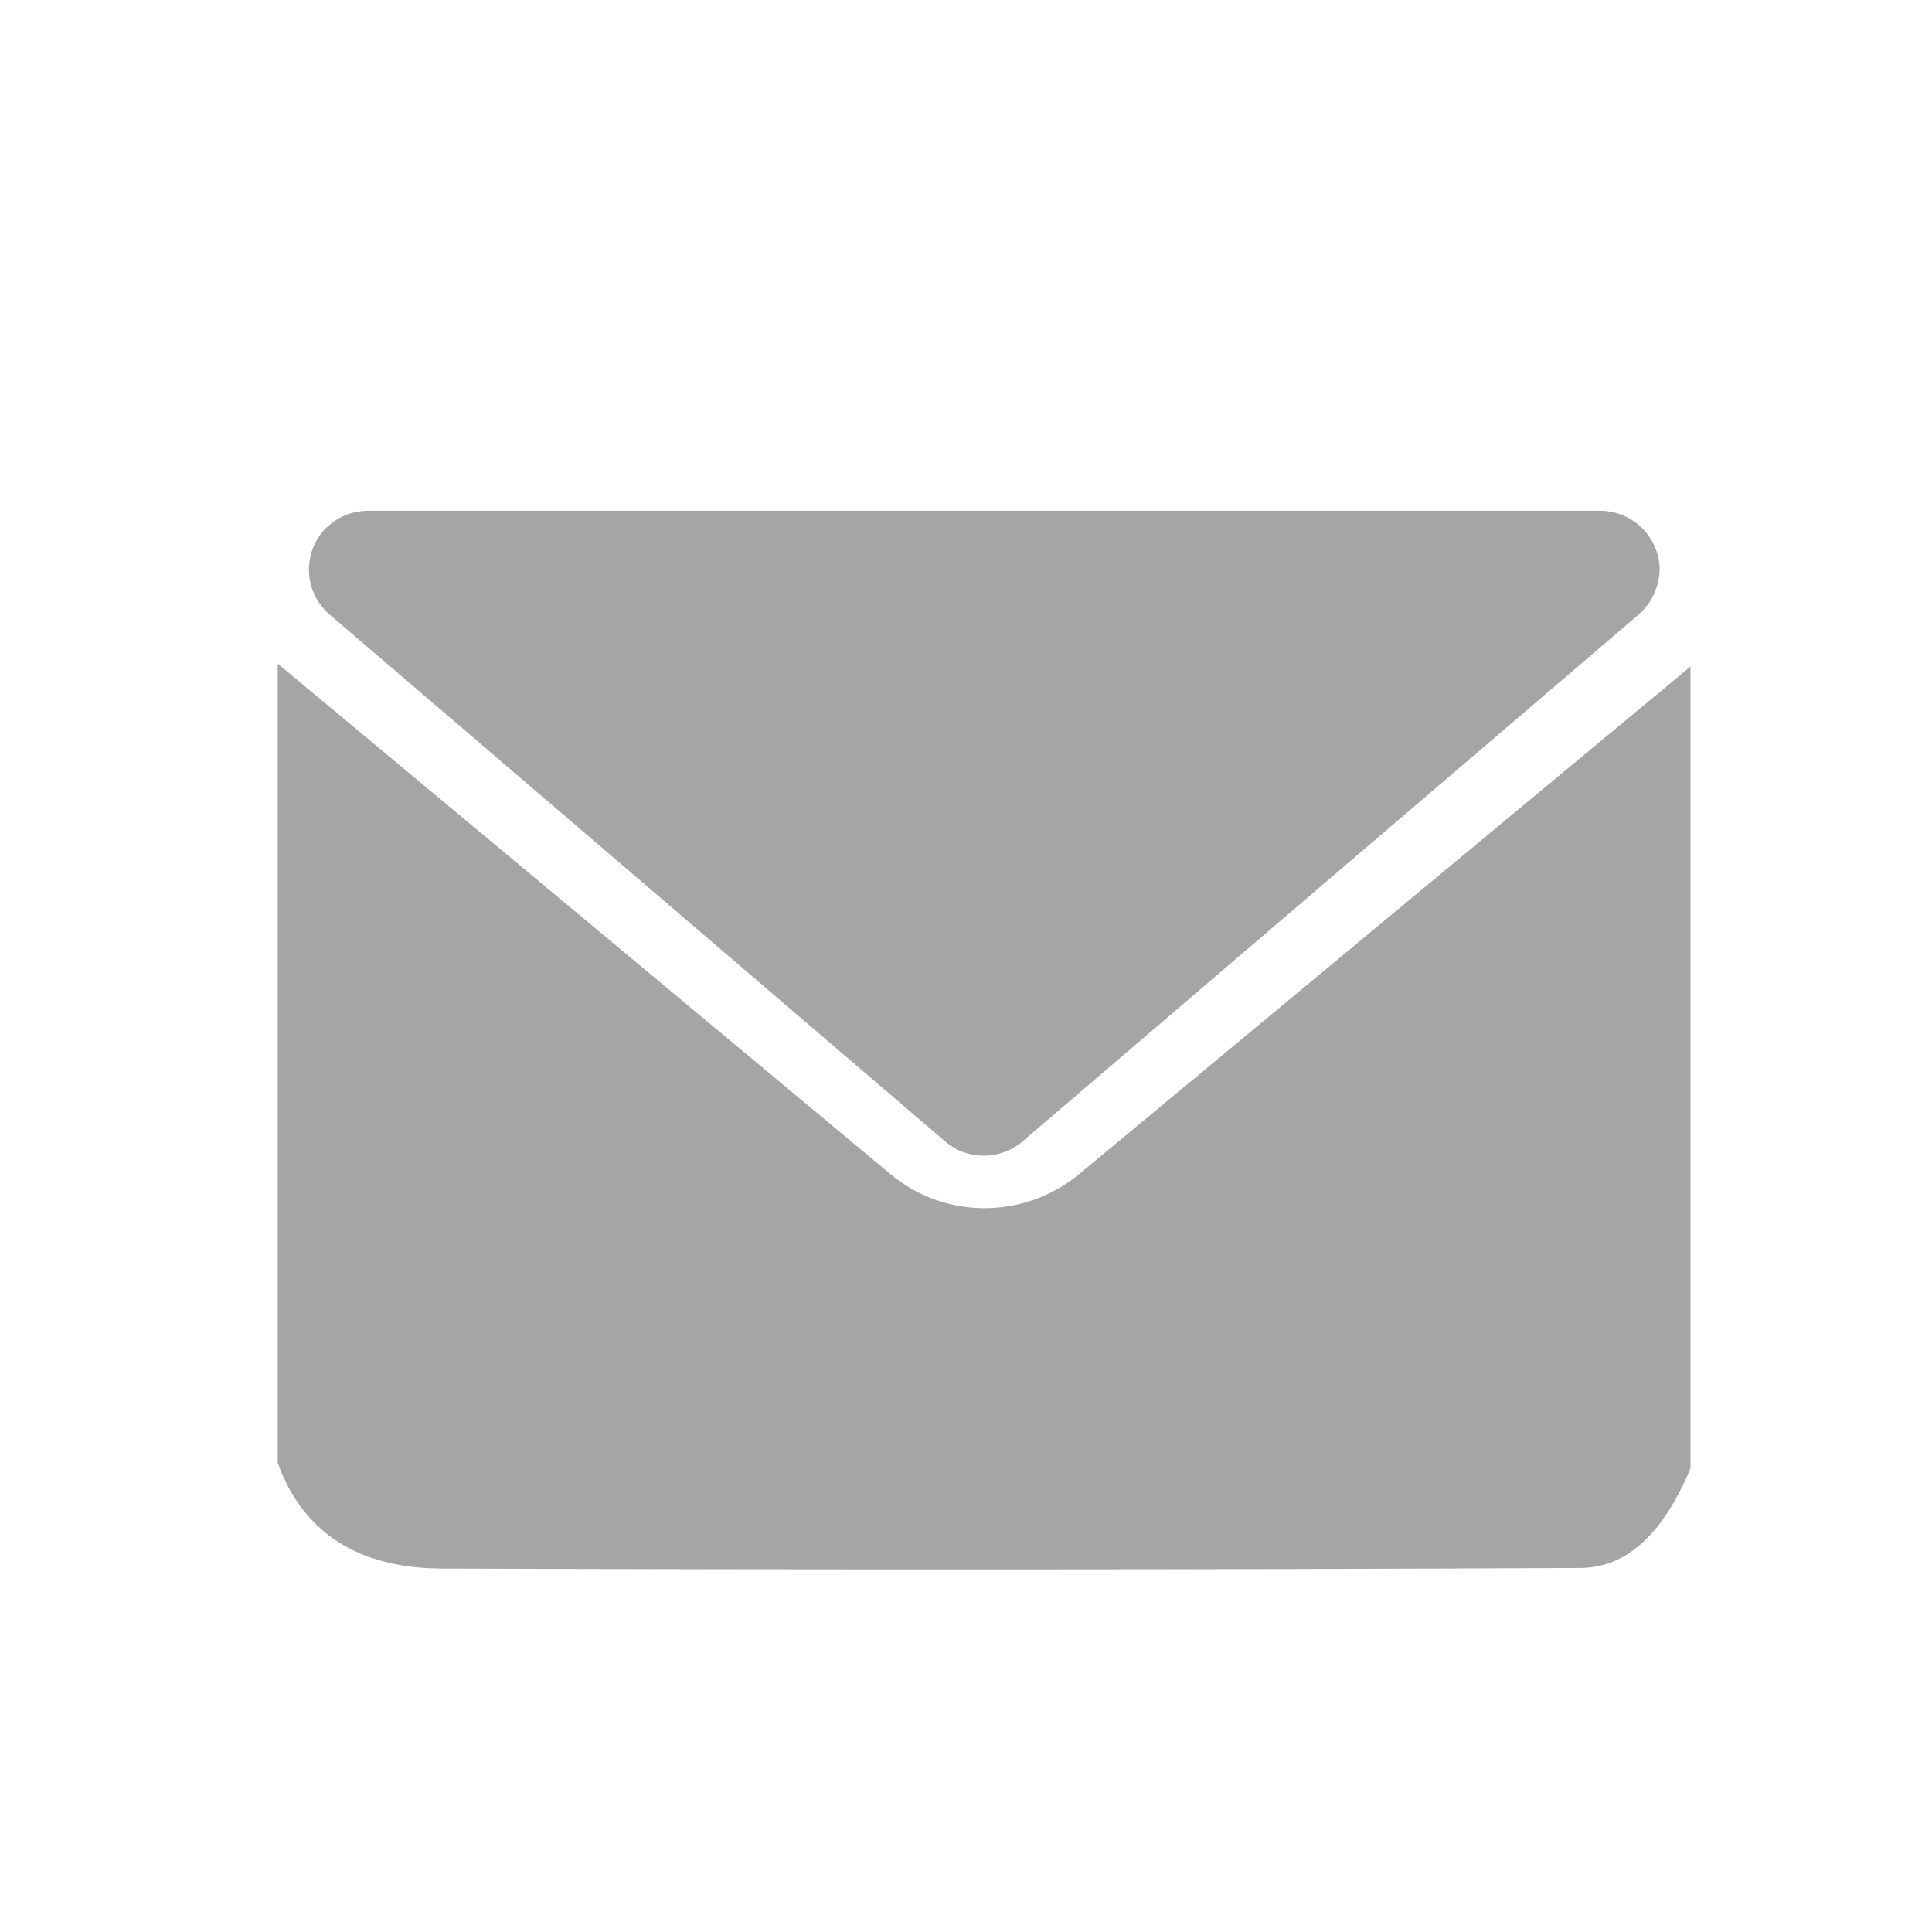 <?xml version="1.0" encoding="UTF-8"?>
<!-- Generator: Adobe Illustrator 25.4.0, SVG Export Plug-In . SVG Version: 6.00 Build 0)  -->
<svg xmlns="http://www.w3.org/2000/svg" xmlns:xlink="http://www.w3.org/1999/xlink" version="1.1" id="Layer_1" x="0px" y="0px" viewBox="0 0 32 32" style="enable-background:new 0 0 32 32;" xml:space="preserve">
<style type="text/css">
	.st0{fill:#A5A5A5;}
</style>
<path class="st0" d="M27.14,10.18l-10.21,8.73c-0.37,0.31-0.91,0.31-1.27,0l-10.2-8.73C5.05,9.83,5,9.21,5.35,8.8  C5.54,8.58,5.81,8.46,6.1,8.46h20.4c0.54,0,0.98,0.43,0.99,0.97C27.48,9.72,27.36,9.99,27.14,10.18z"></path>
<path class="st0" d="M4.61,11l10.13,8.44c0.9,0.76,2.22,0.76,3.13,0.01L28,11.04v13.28c-0.46,1.1-1.07,1.65-1.83,1.65  c-6.28,0.03-12.55,0.03-18.83,0.01c-1.4,0-2.32-0.59-2.74-1.75V11z"></path>
</svg>
